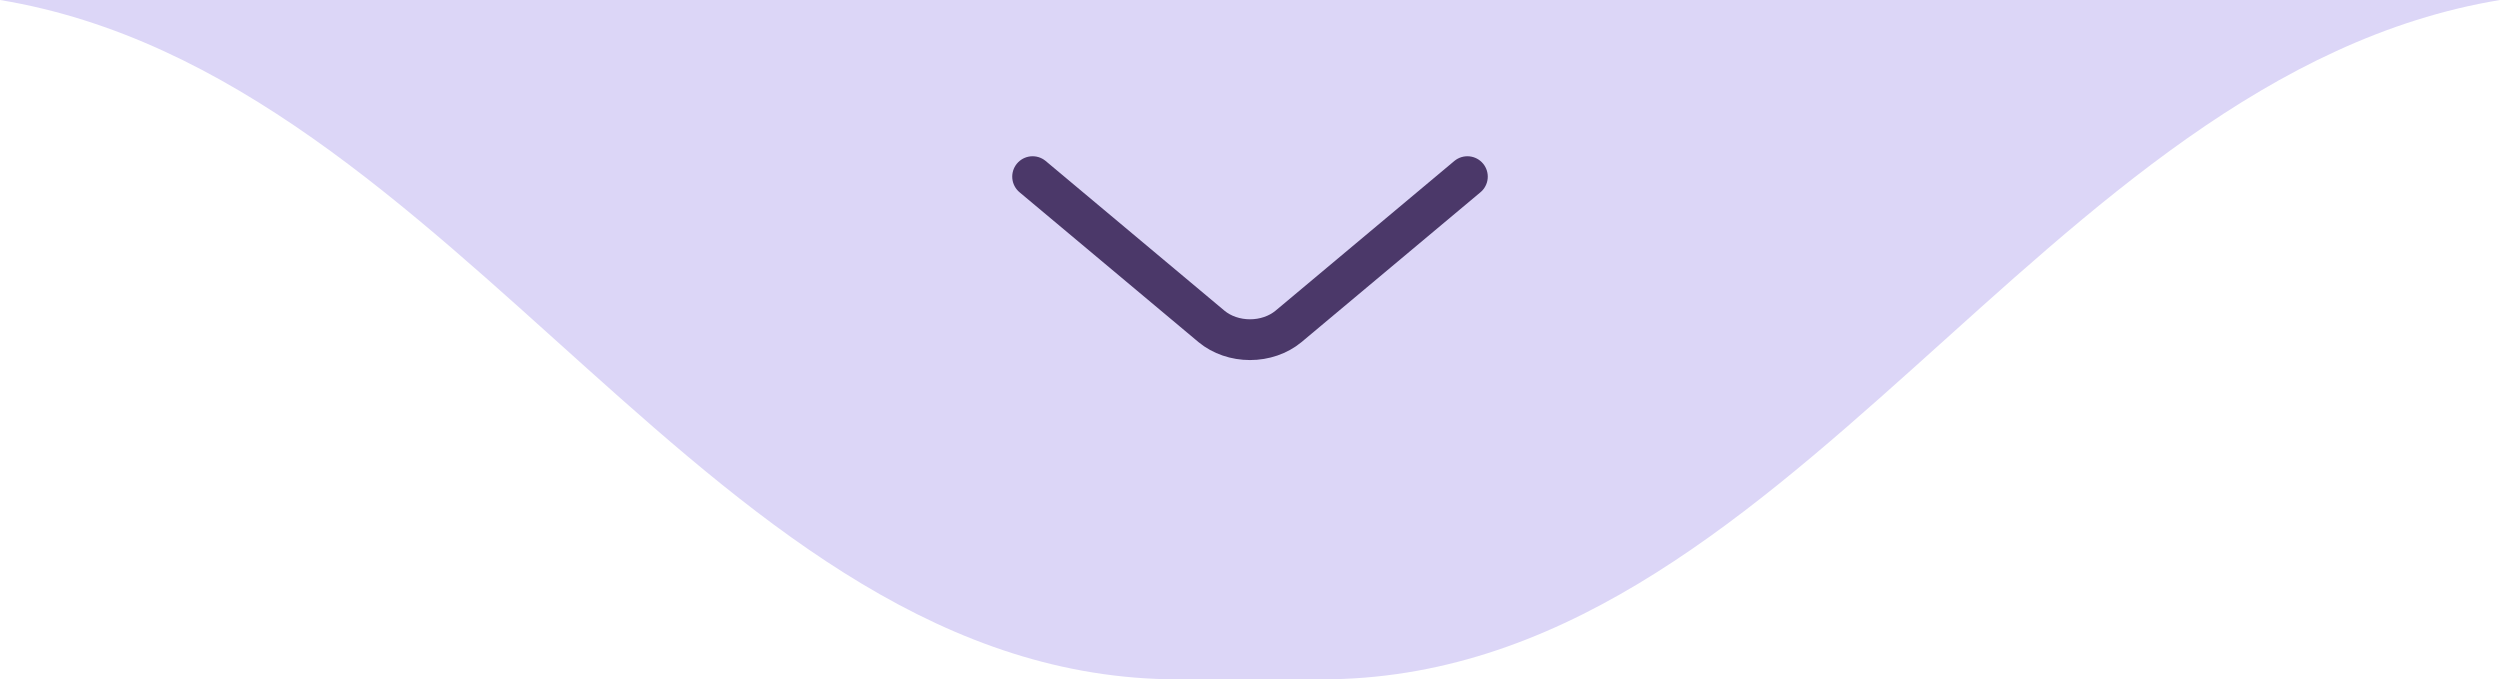 <svg xmlns="http://www.w3.org/2000/svg" width="184" height="50" viewBox="0 0 184 50" fill="none"><path d="M0 0H92V50H86.713C52.391 50 33.863 5.594 0 0Z" fill="#DCD6F7"></path><path d="M184 0H92V50H97.287C131.609 50 150.137 5.594 184 0Z" fill="#DCD6F7"></path><path d="M76 13L89.174 24.03C89.927 24.652 90.942 25 92 25C93.058 25 94.073 24.652 94.826 24.03L108 13" stroke="#4B3869" stroke-width="3" stroke-linecap="round" stroke-linejoin="round"></path></svg>